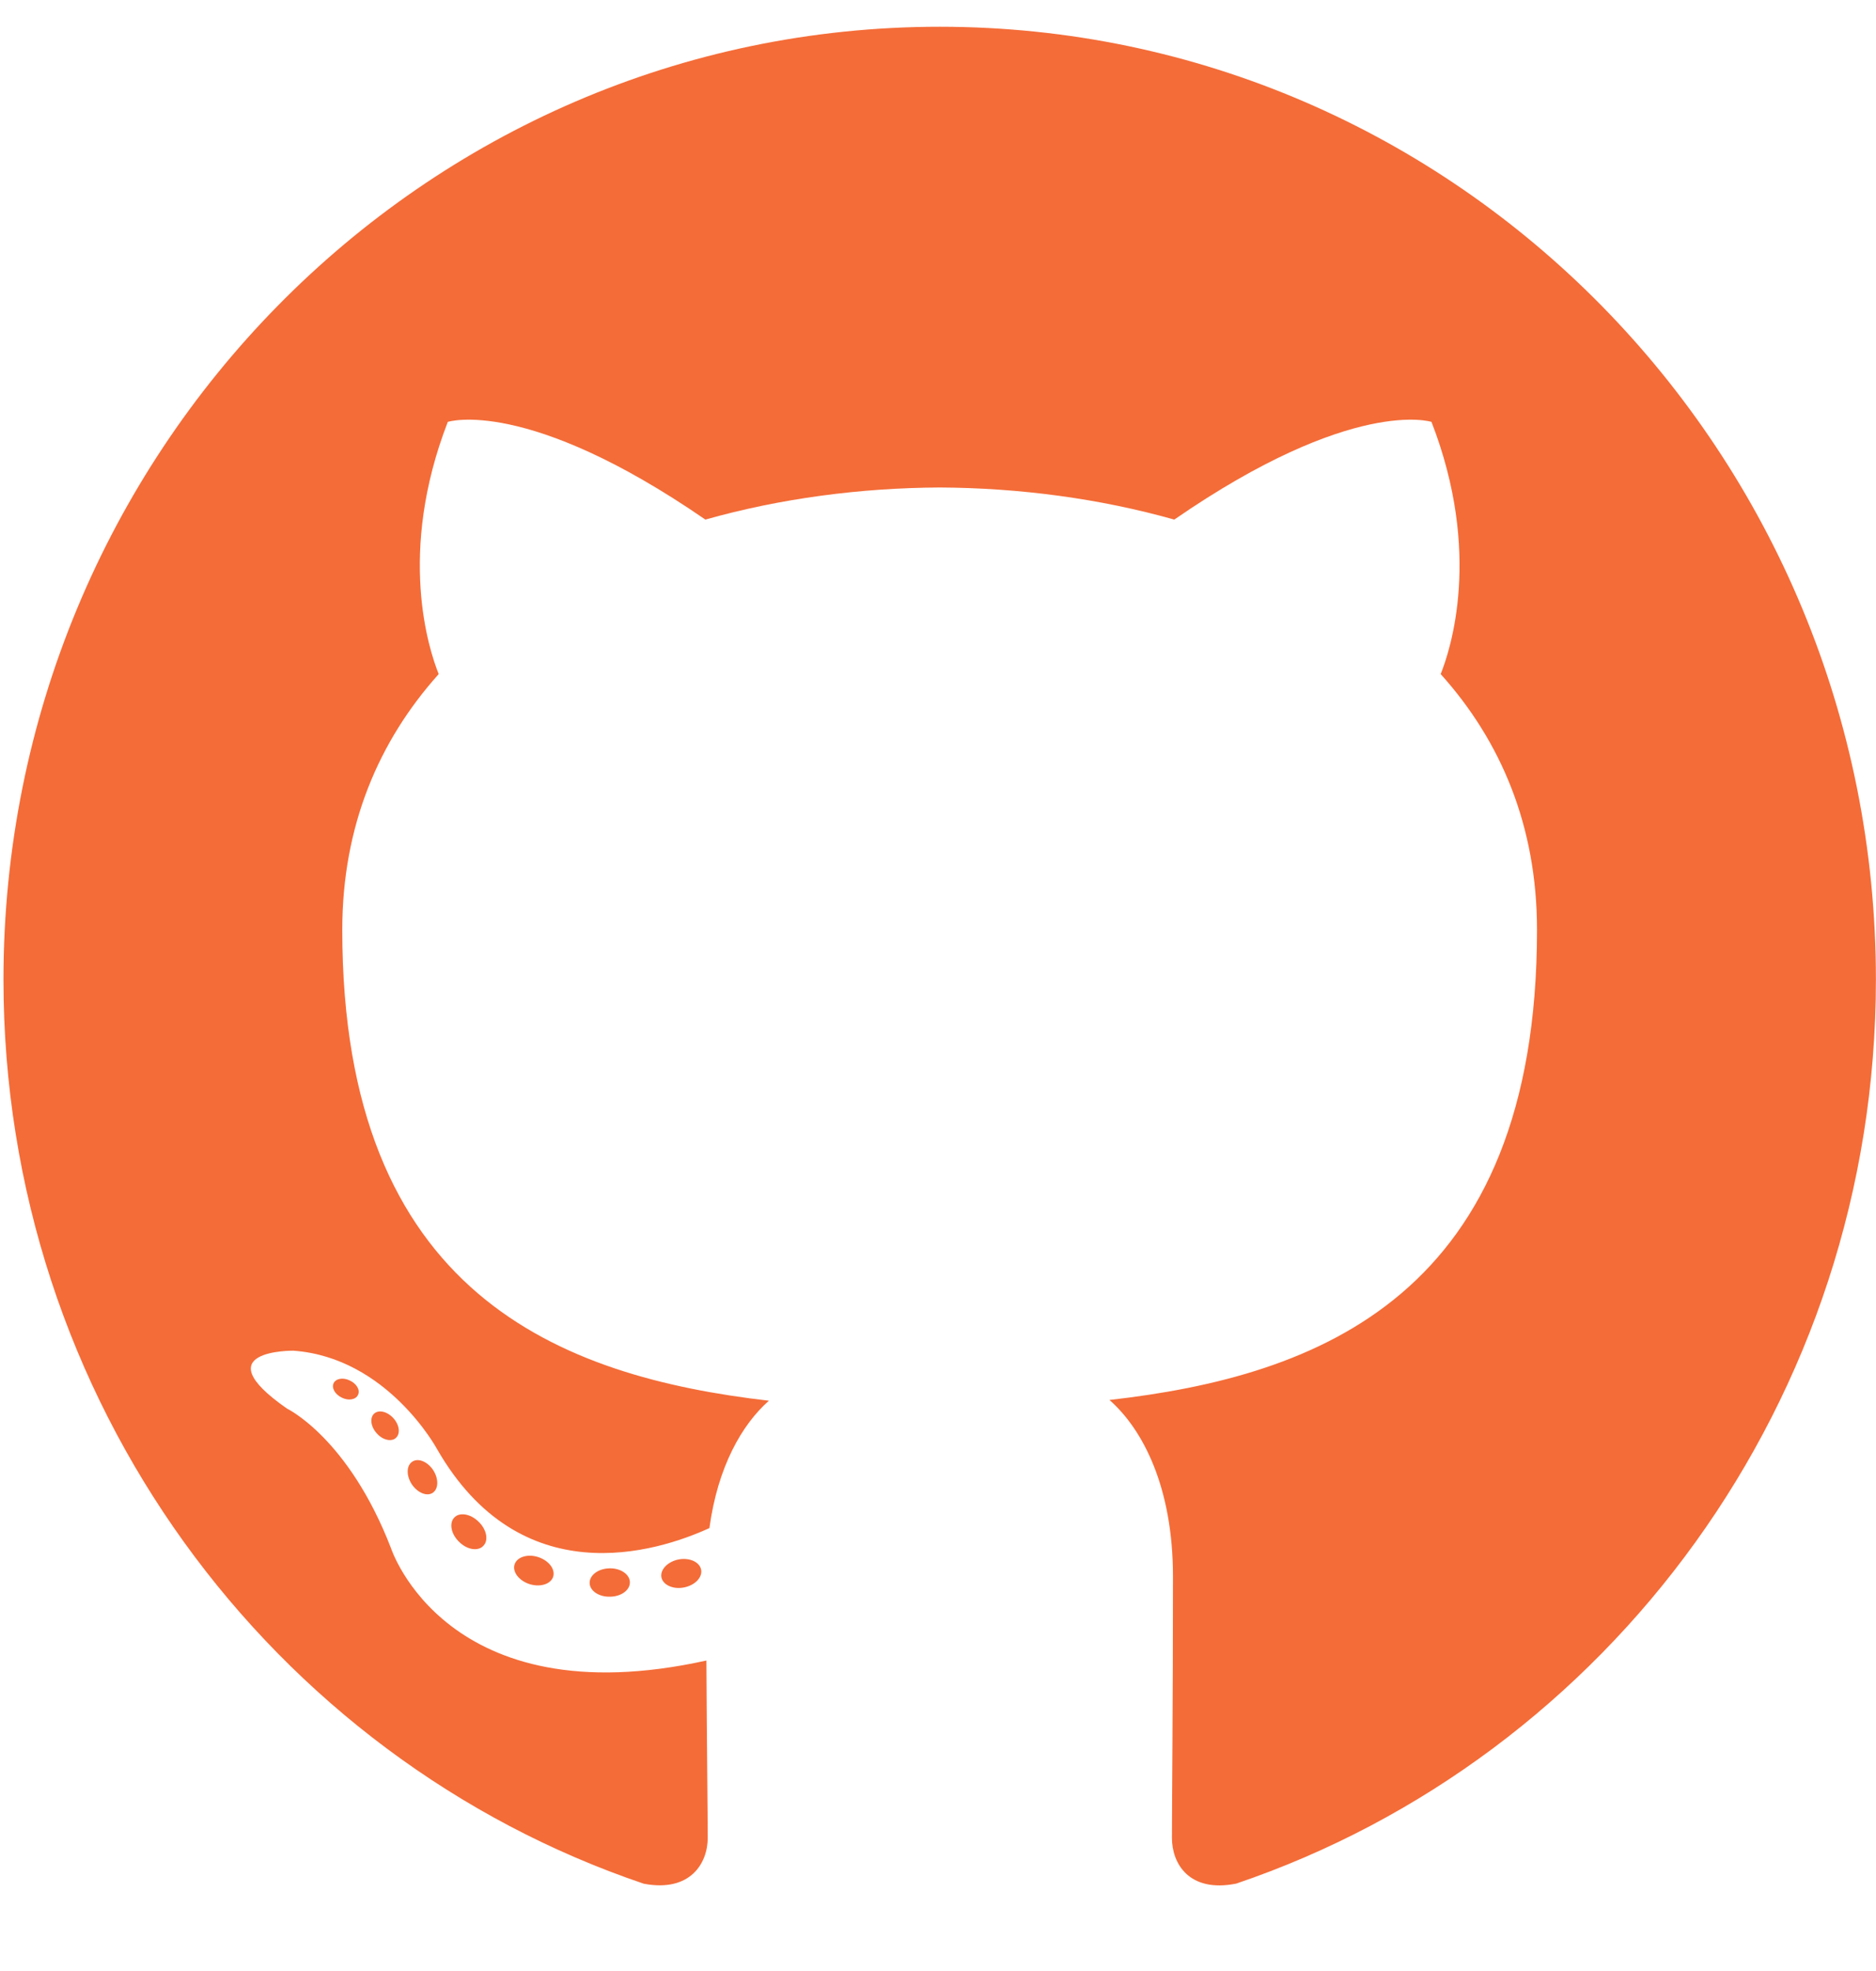 <svg width="20" height="21" viewBox="0 0 20 21" fill="none" xmlns="http://www.w3.org/2000/svg">
<path d="M10.018 0.285C4.506 0.285 0.037 4.83 0.037 10.437C0.037 14.922 2.897 18.728 6.863 20.07C7.361 20.164 7.545 19.85 7.545 19.582C7.545 19.34 7.535 18.54 7.531 17.692C4.754 18.306 4.168 16.494 4.168 16.494C3.714 15.32 3.06 15.008 3.06 15.008C2.154 14.378 3.128 14.391 3.128 14.391C4.131 14.463 4.658 15.437 4.658 15.437C5.549 16.989 6.993 16.541 7.563 16.281C7.652 15.625 7.911 15.177 8.197 14.924C5.98 14.667 3.649 13.797 3.649 9.907C3.649 8.798 4.039 7.893 4.677 7.182C4.574 6.926 4.232 5.893 4.774 4.495C4.774 4.495 5.612 4.222 7.52 5.536C8.316 5.311 9.17 5.198 10.018 5.194C10.866 5.198 11.721 5.311 12.519 5.536C14.424 4.222 15.261 4.495 15.261 4.495C15.804 5.893 15.462 6.926 15.359 7.182C15.999 7.893 16.386 8.798 16.386 9.907C16.386 13.806 14.051 14.664 11.828 14.916C12.186 15.231 12.505 15.849 12.505 16.796C12.505 18.154 12.494 19.247 12.494 19.582C12.494 19.852 12.673 20.169 13.179 20.069C17.143 18.725 19.999 14.921 19.999 10.437C19.999 4.83 15.53 0.285 10.018 0.285" fill="#F46C38"/>
<path d="M3.817 14.861C3.795 14.912 3.717 14.927 3.646 14.892C3.574 14.859 3.533 14.79 3.556 14.739C3.578 14.688 3.656 14.673 3.728 14.708C3.801 14.741 3.842 14.81 3.817 14.861" fill="#F46C38"/>
<path d="M4.221 15.32C4.174 15.364 4.081 15.344 4.018 15.273C3.952 15.202 3.94 15.107 3.988 15.062C4.037 15.017 4.128 15.038 4.193 15.109C4.258 15.18 4.271 15.274 4.221 15.32" fill="#F46C38"/>
<path d="M4.615 15.904C4.554 15.947 4.454 15.907 4.392 15.817C4.331 15.726 4.331 15.618 4.393 15.575C4.455 15.531 4.554 15.57 4.616 15.66C4.677 15.752 4.677 15.86 4.615 15.904" fill="#F46C38"/>
<path d="M5.154 16.469C5.099 16.53 4.983 16.514 4.897 16.43C4.81 16.348 4.786 16.232 4.841 16.171C4.896 16.109 5.013 16.127 5.099 16.21C5.186 16.291 5.212 16.408 5.154 16.469" fill="#F46C38"/>
<path d="M5.898 16.797C5.874 16.877 5.762 16.913 5.649 16.879C5.536 16.844 5.462 16.751 5.485 16.671C5.508 16.591 5.621 16.553 5.735 16.589C5.847 16.624 5.921 16.716 5.898 16.797" fill="#F46C38"/>
<path d="M6.715 16.858C6.717 16.942 6.622 17.011 6.503 17.012C6.383 17.015 6.287 16.948 6.286 16.865C6.286 16.781 6.379 16.712 6.499 16.71C6.617 16.707 6.715 16.775 6.715 16.858" fill="#F46C38"/>
<path d="M7.475 16.726C7.489 16.808 7.407 16.892 7.289 16.914C7.173 16.936 7.066 16.885 7.051 16.804C7.037 16.721 7.121 16.637 7.236 16.615C7.354 16.594 7.46 16.643 7.475 16.726" fill="#F46C38"/>
</svg>

